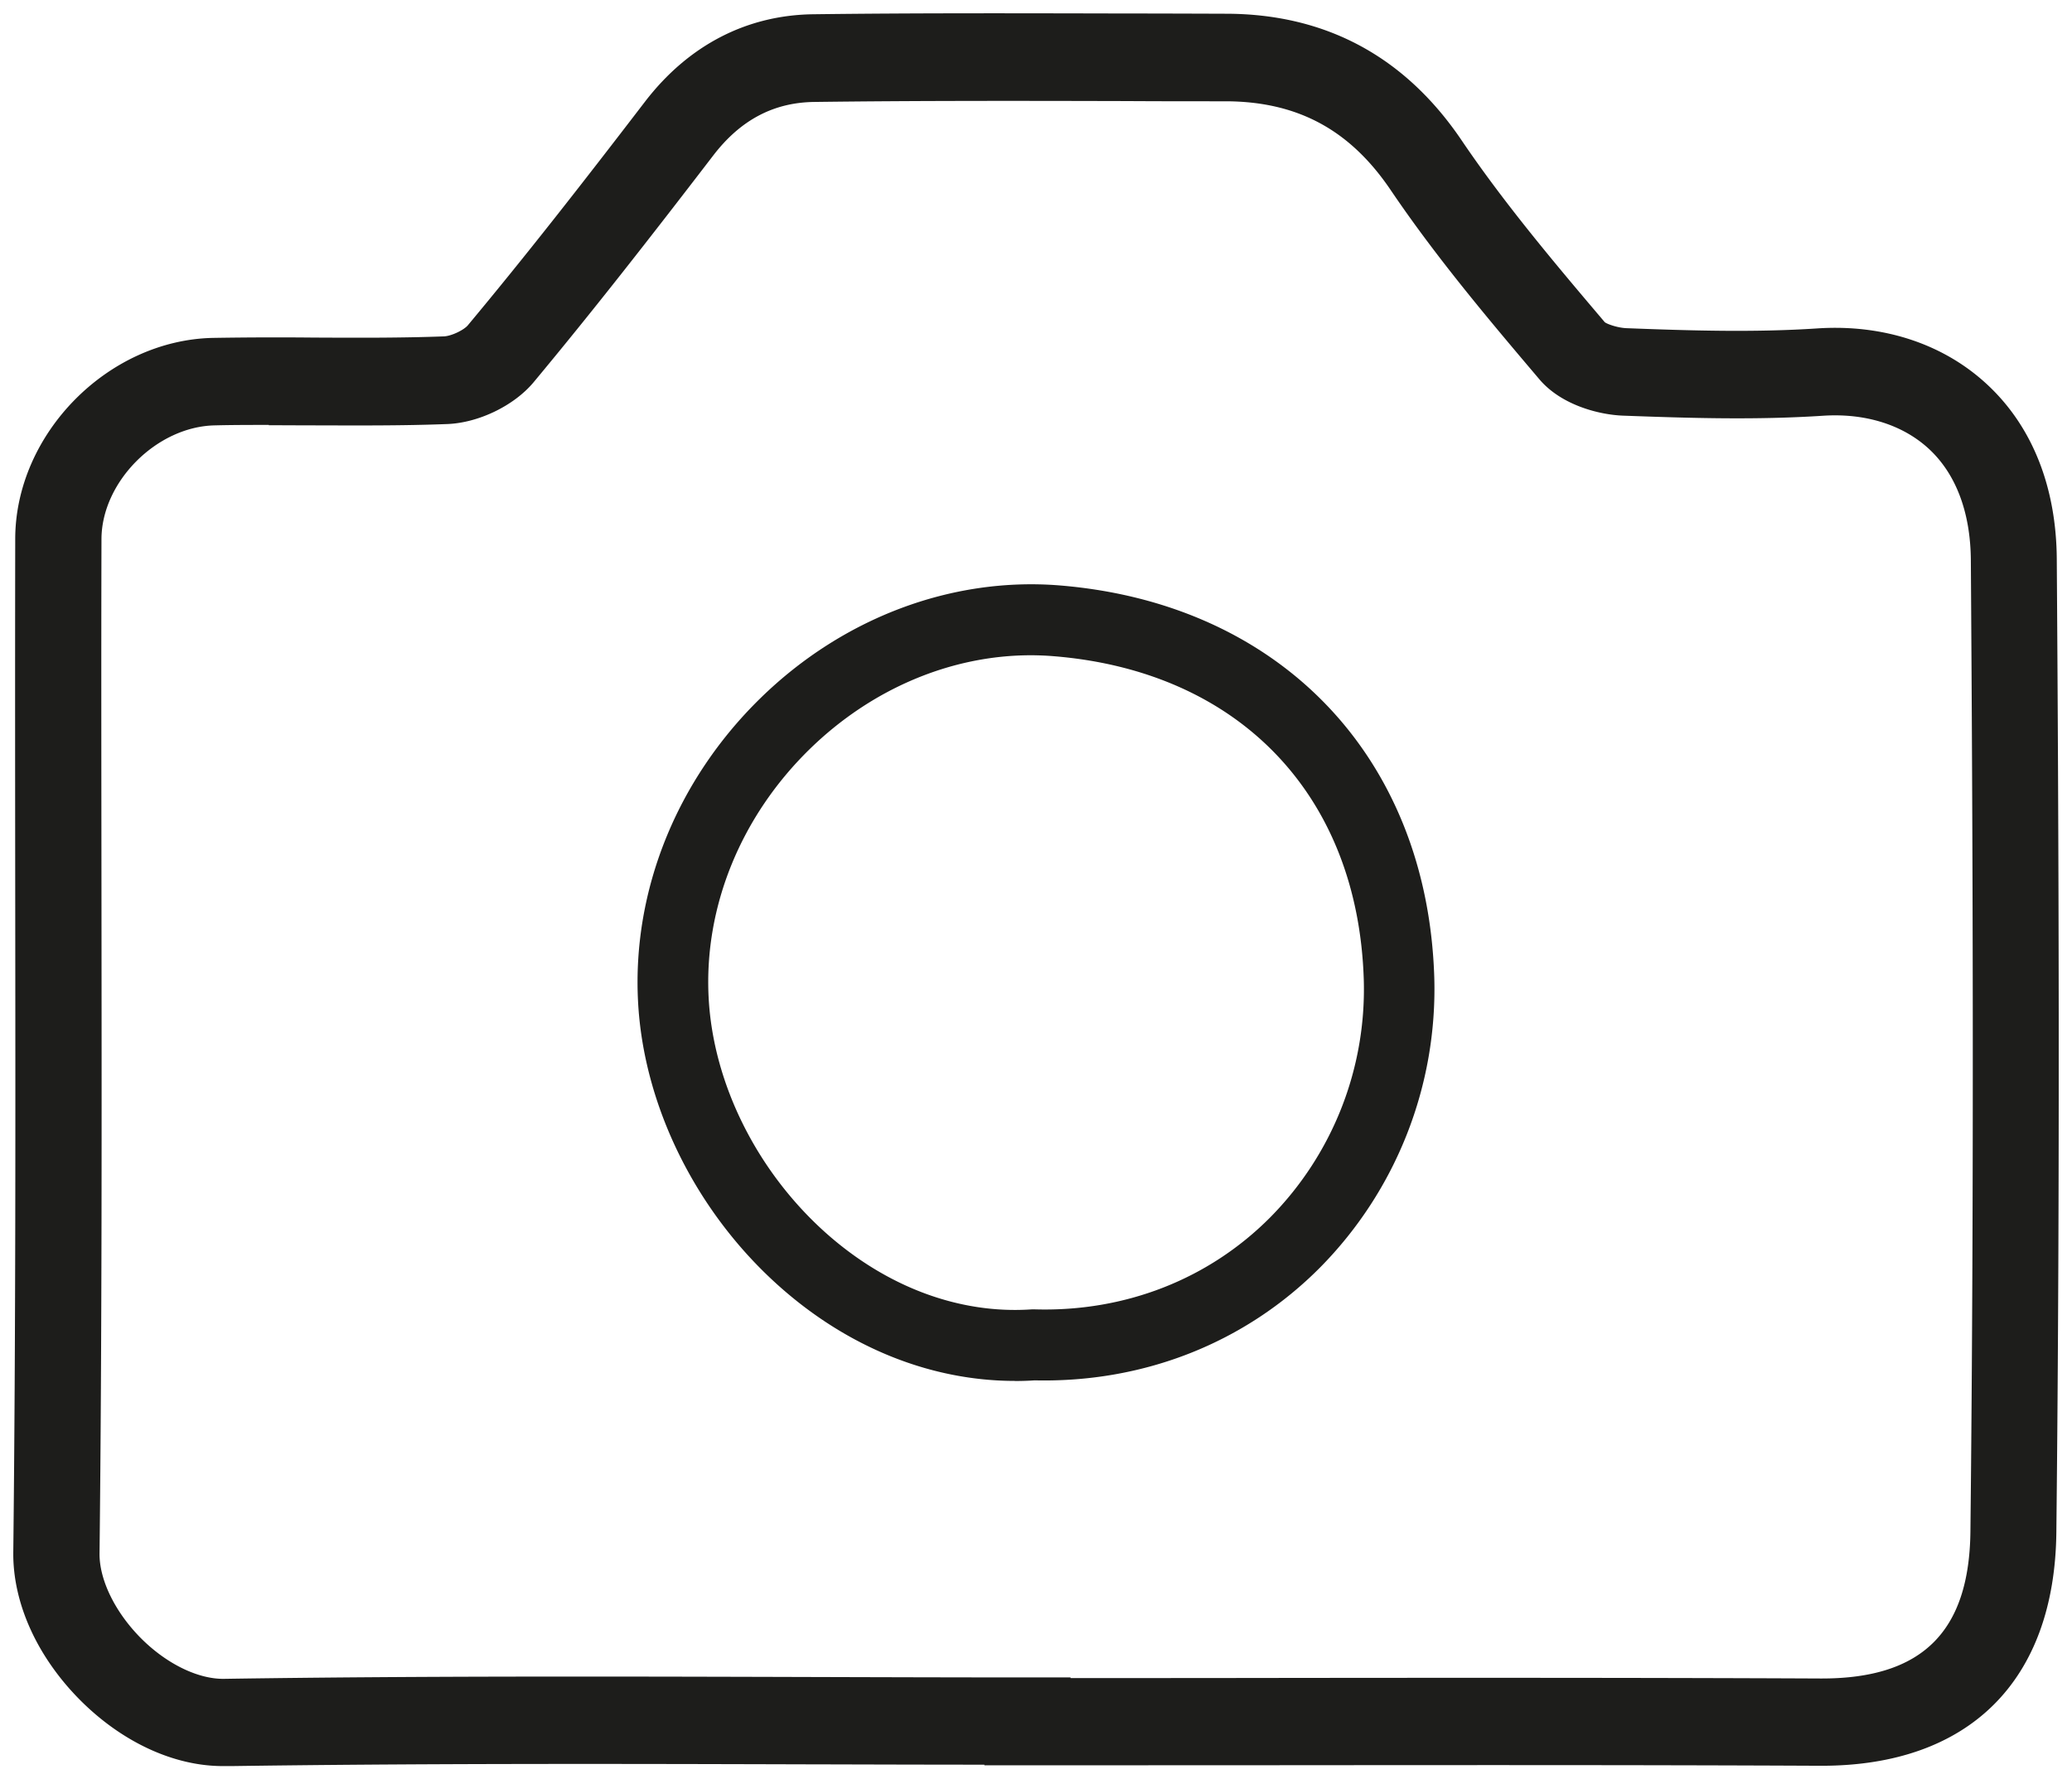 <svg width="78" height="67" fill="none" xmlns="http://www.w3.org/2000/svg"><g clip-path="url(#clip0_525_2014)" fill="#1D1D1B"><path d="M8.387 66.5c-1.854 0-3.814-.913-5.397-2.512C1.387 62.364.48 60.35.5 58.45c.093-8.243.081-16.626.073-24.738-.004-4.473-.008-8.947 0-13.424.008-3.955 3.49-7.487 7.45-7.565a144.68 144.68 0 013.774-.012c1.615.008 3.287.016 4.915-.045.291-.013.753-.243.898-.415 2.17-2.603 4.244-5.255 6.685-8.441C25.92 1.705 28.101.57 30.611.537 34.535.487 38.523.5 42.377.508c1.251 0 2.506.005 3.757.009 3.762 0 6.75 1.607 8.887 4.765 1.656 2.45 3.64 4.785 5.39 6.85.08.065.465.209.81.225 2.445.095 4.833.165 7.194.009 2.51-.165 4.794.6 6.437 2.154 1.668 1.575 2.56 3.84 2.575 6.545.07 10.003.13 23.209-.016 36.629-.06 5.591-3.28 8.794-8.834 8.794h-.069c-7.04-.033-14.2-.025-21.123-.02l-8.709.003h-1.62v-.024c-2.254 0-4.51-.008-6.769-.013-7.154-.02-14.551-.037-21.815.07h-.085V66.5zM10.12 16c-.676 0-1.356 0-2.028.017-2.19.04-4.268 2.125-4.272 4.284-.012 4.469-.004 8.938 0 13.41.008 8.12.02 16.516-.073 24.78-.012.987.58 2.2 1.535 3.17.96.974 2.158 1.566 3.146 1.554 7.296-.11 14.705-.09 21.871-.07 2.794.008 5.588.017 8.382.017H40.3v.024c2.36 0 4.725 0 7.085-.004 6.928-.008 14.094-.012 21.143.02h.057c3.773 0 5.55-1.759 5.591-5.537.146-13.395.085-26.58.016-36.57-.012-1.777-.546-3.216-1.546-4.162-.984-.929-2.413-1.385-4.025-1.278-2.514.164-4.992.09-7.522-.004-.948-.037-2.34-.416-3.146-1.365-1.802-2.126-3.847-4.535-5.604-7.134-1.538-2.273-3.514-3.334-6.219-3.338-1.255 0-2.506 0-3.761-.008-3.846-.009-7.818-.017-11.717.033-1.53.02-2.774.678-3.798 2.01-2.466 3.215-4.563 5.896-6.766 8.544-.736.883-2.073 1.529-3.247 1.574-1.692.066-3.4.054-5.053.05-.55 0-1.109-.005-1.668-.005V16z"/><path d="M38.21 51.997c-3.16 0-6.289-1.253-8.893-3.58-3.116-2.783-5.1-6.792-5.299-10.725-.213-4.177 1.468-8.337 4.614-11.408 3.1-3.028 7.21-4.568 11.262-4.24 8.305.681 13.84 6.472 14.099 14.759a14.915 14.915 0 01-4.289 10.913c-2.824 2.85-6.65 4.354-10.753 4.26-.246.017-.495.024-.741.024v-.003zm.598-27.324c-3.007 0-5.996 1.26-8.322 3.529-2.598 2.536-3.986 5.944-3.81 9.353.166 3.234 1.814 6.546 4.408 8.865 2.289 2.041 5.04 3.07 7.754 2.883h.126c3.392.097 6.544-1.136 8.86-3.471a12.214 12.214 0 003.515-8.942c-.216-6.94-4.684-11.609-11.657-12.18a10.956 10.956 0 00-.874-.037z"/></g><defs><clipPath id="clip0_525_2014"><path fill="#fff" transform="translate(.5 .5)" d="M0 0h77v66H0z"/></clipPath></defs></svg>